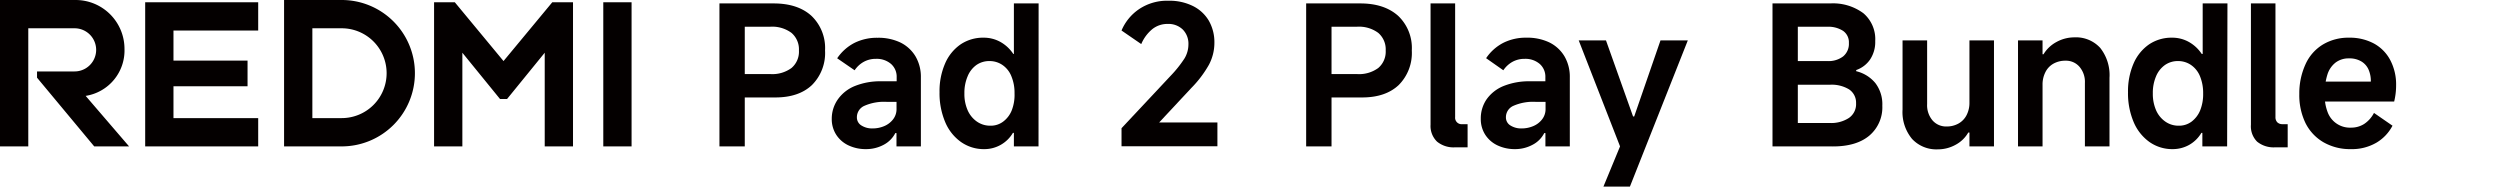 <svg id="图层_1" data-name="图层 1" xmlns="http://www.w3.org/2000/svg" width="540" height="41" viewBox="0 0 540 41"><defs><style>.cls-1{fill:#040000;}</style></defs><path class="cls-1" d="M158.39,21.05V16h8a7,7,0,0,0,4.57-1.31,4.62,4.62,0,0,0,1.61-3.78,4.69,4.69,0,0,0-1.61-3.81,7,7,0,0,0-4.57-1.33h-5.52V31.62h-5.47V.74h11.7q5.22,0,8.17,2.68a9.59,9.59,0,0,1,2.94,7.48,9.77,9.77,0,0,1-2.84,7.48c-1.89,1.78-4.53,2.67-7.9,2.67Z"/><path class="cls-1" d="M187.05,32.21a8.64,8.64,0,0,1-3.76-.8,6.36,6.36,0,0,1-2.63-2.25,6.19,6.19,0,0,1-1-3.47A7.26,7.26,0,0,1,181,21.43a8.29,8.29,0,0,1,3.7-2.87,14.65,14.65,0,0,1,5.72-1h3.26v-.88a3.66,3.66,0,0,0-1.23-2.88,4.74,4.74,0,0,0-3.24-1.09,5.36,5.36,0,0,0-2.61.63,5.67,5.67,0,0,0-2,1.84l-3.77-2.59a10.1,10.1,0,0,1,3.72-3.32,10.89,10.89,0,0,1,5-1.11,11.06,11.06,0,0,1,4.89,1,7.79,7.79,0,0,1,3.3,3,8.72,8.72,0,0,1,1.17,4.58V31.62h-5.27V28.74h-.25a5.87,5.87,0,0,1-2.55,2.55A7.94,7.94,0,0,1,187.05,32.21Zm1.46-4.47a6.34,6.34,0,0,0,2.43-.48,4.73,4.73,0,0,0,1.94-1.45,3.58,3.58,0,0,0,.77-2.34V22h-2.13a10.59,10.59,0,0,0-4.82.86,2.68,2.68,0,0,0-1.61,2.48,2,2,0,0,0,.94,1.74A4.28,4.28,0,0,0,188.51,27.74Z"/><path class="cls-1" d="M224.32,31.62H219V28.7h-.21a7.13,7.13,0,0,1-6.23,3.51,8.52,8.52,0,0,1-5-1.55,10,10,0,0,1-3.41-4.32,15.92,15.92,0,0,1-1.21-6.42,14.94,14.94,0,0,1,1.19-6.18,9.61,9.61,0,0,1,3.34-4.14,8.66,8.66,0,0,1,5-1.46,7.35,7.35,0,0,1,3.62.92,8.07,8.07,0,0,1,2.78,2.59H219V.74h5.34Zm-5.18-11.45a9.28,9.28,0,0,0-.67-3.67,5.34,5.34,0,0,0-1.92-2.45,4.91,4.91,0,0,0-2.84-.86,4.82,4.82,0,0,0-2.82.86A5.62,5.62,0,0,0,209,16.5a9.1,9.1,0,0,0-.69,3.67,8.69,8.69,0,0,0,.71,3.66,5.84,5.84,0,0,0,2,2.44,5,5,0,0,0,2.93.88,4.44,4.44,0,0,0,2.73-.88,5.65,5.65,0,0,0,1.86-2.44A9.2,9.2,0,0,0,219.14,20.17Z"/><path class="cls-1" d="M252.24,5.17a5.22,5.22,0,0,0-3.3,1.09,8.42,8.42,0,0,0-2.43,3.26l-4.26-2.93A10.48,10.48,0,0,1,246,2,10.83,10.83,0,0,1,252.4.16a11.41,11.41,0,0,1,5.25,1.13,8.22,8.22,0,0,1,3.45,3.17,9.36,9.36,0,0,1,1.21,4.81A10.09,10.09,0,0,1,261.12,14a23.49,23.49,0,0,1-3.79,5L248,29l-1.12-2.55h16.08v5.14H242.25V27.69l10.61-11.32a25.2,25.2,0,0,0,3-3.76,5.89,5.89,0,0,0,.84-3,4.35,4.35,0,0,0-1.19-3.2A4.41,4.41,0,0,0,252.24,5.17Z"/><path class="cls-1" d="M285.12,21.05V16h8a7,7,0,0,0,4.58-1.31,4.62,4.62,0,0,0,1.61-3.78,4.69,4.69,0,0,0-1.61-3.81,7,7,0,0,0-4.58-1.33h-5.51V31.62h-5.48V.74h11.7Q299,.74,302,3.42a9.56,9.56,0,0,1,2.95,7.48,9.8,9.8,0,0,1-2.84,7.48q-2.85,2.67-7.9,2.67Z"/><path class="cls-1" d="M309,26.94V.74h5.31V25.27a1.4,1.4,0,0,0,1.55,1.55H317v5h-2.67a5.61,5.61,0,0,1-3.93-1.23A4.69,4.69,0,0,1,309,26.94Z"/><path class="cls-1" d="M327.24,32.21a8.67,8.67,0,0,1-3.76-.8,6.36,6.36,0,0,1-2.63-2.25,6.19,6.19,0,0,1-1-3.47,7.26,7.26,0,0,1,1.27-4.26,8.29,8.29,0,0,1,3.7-2.87,14.7,14.7,0,0,1,5.73-1h3.25v-.88a3.66,3.66,0,0,0-1.23-2.88,4.74,4.74,0,0,0-3.24-1.09,5.36,5.36,0,0,0-2.61.63,5.76,5.76,0,0,0-2,1.84L321,12.57a10,10,0,0,1,3.72-3.32,10.81,10.81,0,0,1,5-1.11,11.06,11.06,0,0,1,4.89,1,7.79,7.79,0,0,1,3.3,3,8.72,8.72,0,0,1,1.17,4.58V31.62h-5.27V28.74h-.25A5.82,5.82,0,0,1,331,31.29,7.91,7.91,0,0,1,327.24,32.21Zm1.46-4.47a6.34,6.34,0,0,0,2.43-.48,4.67,4.67,0,0,0,1.94-1.45,3.58,3.58,0,0,0,.77-2.34V22h-2.13a10.59,10.59,0,0,0-4.82.86,2.68,2.68,0,0,0-1.61,2.48,2,2,0,0,0,.94,1.74A4.31,4.31,0,0,0,328.7,27.74Z"/><path class="cls-1" d="M341,8.72h5.89l5.85,16.43h.25l5.68-16.43h5.9L352.06,40.31h-5.72l3.59-8.69Z"/><path class="cls-1" d="M382.86,31.62V.74h12.49a11,11,0,0,1,7.13,2.11,7.34,7.34,0,0,1,2.57,6,6.85,6.85,0,0,1-1.11,4,6,6,0,0,1-3,2.28v.25a7.69,7.69,0,0,1,4.14,2.57,7.51,7.51,0,0,1,1.5,4.87,8,8,0,0,1-2.8,6.47q-2.79,2.34-7.85,2.34Zm12.41-5.05a7,7,0,0,0,4.09-1.09,3.61,3.61,0,0,0,1.55-3.18,3.44,3.44,0,0,0-1.52-3,7.25,7.25,0,0,0-4.08-1H387.5V13.19h7.23a5.18,5.18,0,0,0,3.38-1,3.51,3.51,0,0,0,1.25-2.9,3,3,0,0,0-1.25-2.62,5.83,5.83,0,0,0-3.42-.89h-6.36V26.57Z"/><path class="cls-1" d="M430.7,8.72v22.9h-5.3v-3h-.25a6.85,6.85,0,0,1-2.72,2.64,7.87,7.87,0,0,1-3.84,1A7.16,7.16,0,0,1,413,30a9.08,9.08,0,0,1-2.05-6.35V8.72h5.31V22.47A5.06,5.06,0,0,0,417.42,26a3.87,3.87,0,0,0,3.05,1.32,5.13,5.13,0,0,0,2.59-.65,4.34,4.34,0,0,0,1.73-1.82,5.73,5.73,0,0,0,.61-2.71V8.72Z"/><path class="cls-1" d="M435.89,31.62V8.72h5.3v3h.21a7.3,7.3,0,0,1,2.8-2.65,8,8,0,0,1,3.85-1,7.08,7.08,0,0,1,5.6,2.28,9.47,9.47,0,0,1,2,6.45V31.62h-5.31V17.92a5,5,0,0,0-1.17-3.49,3.83,3.83,0,0,0-3-1.32,5.22,5.22,0,0,0-2.64.65,4.28,4.28,0,0,0-1.73,1.84,5.84,5.84,0,0,0-.61,2.73V31.62Z"/><path class="cls-1" d="M481.06,31.62h-5.35V28.7h-.21a7.17,7.17,0,0,1-2.63,2.59,7.25,7.25,0,0,1-3.6.92,8.52,8.52,0,0,1-5-1.55,10.1,10.1,0,0,1-3.41-4.32,15.92,15.92,0,0,1-1.21-6.42,15.11,15.11,0,0,1,1.19-6.18,9.68,9.68,0,0,1,3.34-4.14,8.66,8.66,0,0,1,5-1.46,7.31,7.31,0,0,1,3.61.92,8,8,0,0,1,2.78,2.59h.21V.74h5.35Zm-5.18-11.45a9.46,9.46,0,0,0-.67-3.67,5.43,5.43,0,0,0-1.93-2.45,4.91,4.91,0,0,0-2.84-.86,4.82,4.82,0,0,0-2.82.86,5.62,5.62,0,0,0-1.92,2.45,9.1,9.1,0,0,0-.69,3.67,8.85,8.85,0,0,0,.71,3.66,5.79,5.79,0,0,0,2,2.44,4.92,4.92,0,0,0,2.92.88,4.49,4.49,0,0,0,2.74-.88,5.81,5.81,0,0,0,1.86-2.44A9.37,9.37,0,0,0,475.88,20.17Z"/><path class="cls-1" d="M486.2,26.94V.74h5.3V25.27a1.57,1.57,0,0,0,.4,1.15,1.55,1.55,0,0,0,1.15.4h1.09v5h-2.68a5.63,5.63,0,0,1-3.93-1.23A4.68,4.68,0,0,1,486.2,26.94Z"/><path class="cls-1" d="M507.8,32.21a11.51,11.51,0,0,1-5.89-1.46A9.92,9.92,0,0,1,498,26.61a13.84,13.84,0,0,1-1.35-6.31A15.08,15.08,0,0,1,498,13.86a9.56,9.56,0,0,1,3.74-4.24,10.69,10.69,0,0,1,5.66-1.48,11,11,0,0,1,5.35,1.25,8.68,8.68,0,0,1,3.55,3.6,11.28,11.28,0,0,1,1.26,5.43,14.66,14.66,0,0,1-.42,3.51H499.9l.13-4.31H512.1a6.14,6.14,0,0,0-.52-2.65A3.86,3.86,0,0,0,510,13.24a5,5,0,0,0-2.61-.63,4.66,4.66,0,0,0-2.9.9,5.25,5.25,0,0,0-1.78,2.63,13.54,13.54,0,0,0-.58,4.28,10.13,10.13,0,0,0,.64,3.81,5.14,5.14,0,0,0,5.08,3.34,5.19,5.19,0,0,0,2.8-.79,6.33,6.33,0,0,0,2.13-2.39l4,2.76a9.2,9.2,0,0,1-3.46,3.66A10.46,10.46,0,0,1,507.8,32.21Z"/><path class="cls-1" d="M136.42.49V31.62h-6.11V.49ZM89.62,15.81h0A15.81,15.81,0,0,1,73.81,31.62H61.36V0H73.81A15.81,15.81,0,0,1,89.62,15.81Zm-6.11,0a9.7,9.7,0,0,0-9.7-9.7H67.47v19.4h6.34A9.7,9.7,0,0,0,83.51,15.81ZM31.36.49V31.62H55.77V25.51H37.47V18.63h16V13.09h-16V6.6h18.3V.49ZM26.89,10.56A10.56,10.56,0,0,0,16.33,0H0V31.62H6.11V6.11h10a4.66,4.66,0,0,1,0,9.32H8v1.35L20.35,31.62h7.53L18.5,20.71A9.93,9.93,0,0,0,26.89,10.56ZM119.29.49l-10.53,12.7L98.24.49H93.76V31.62h6.11V11.39l8.14,10h1.51l8.14-10V31.62h6.11V.49Z"/></svg>